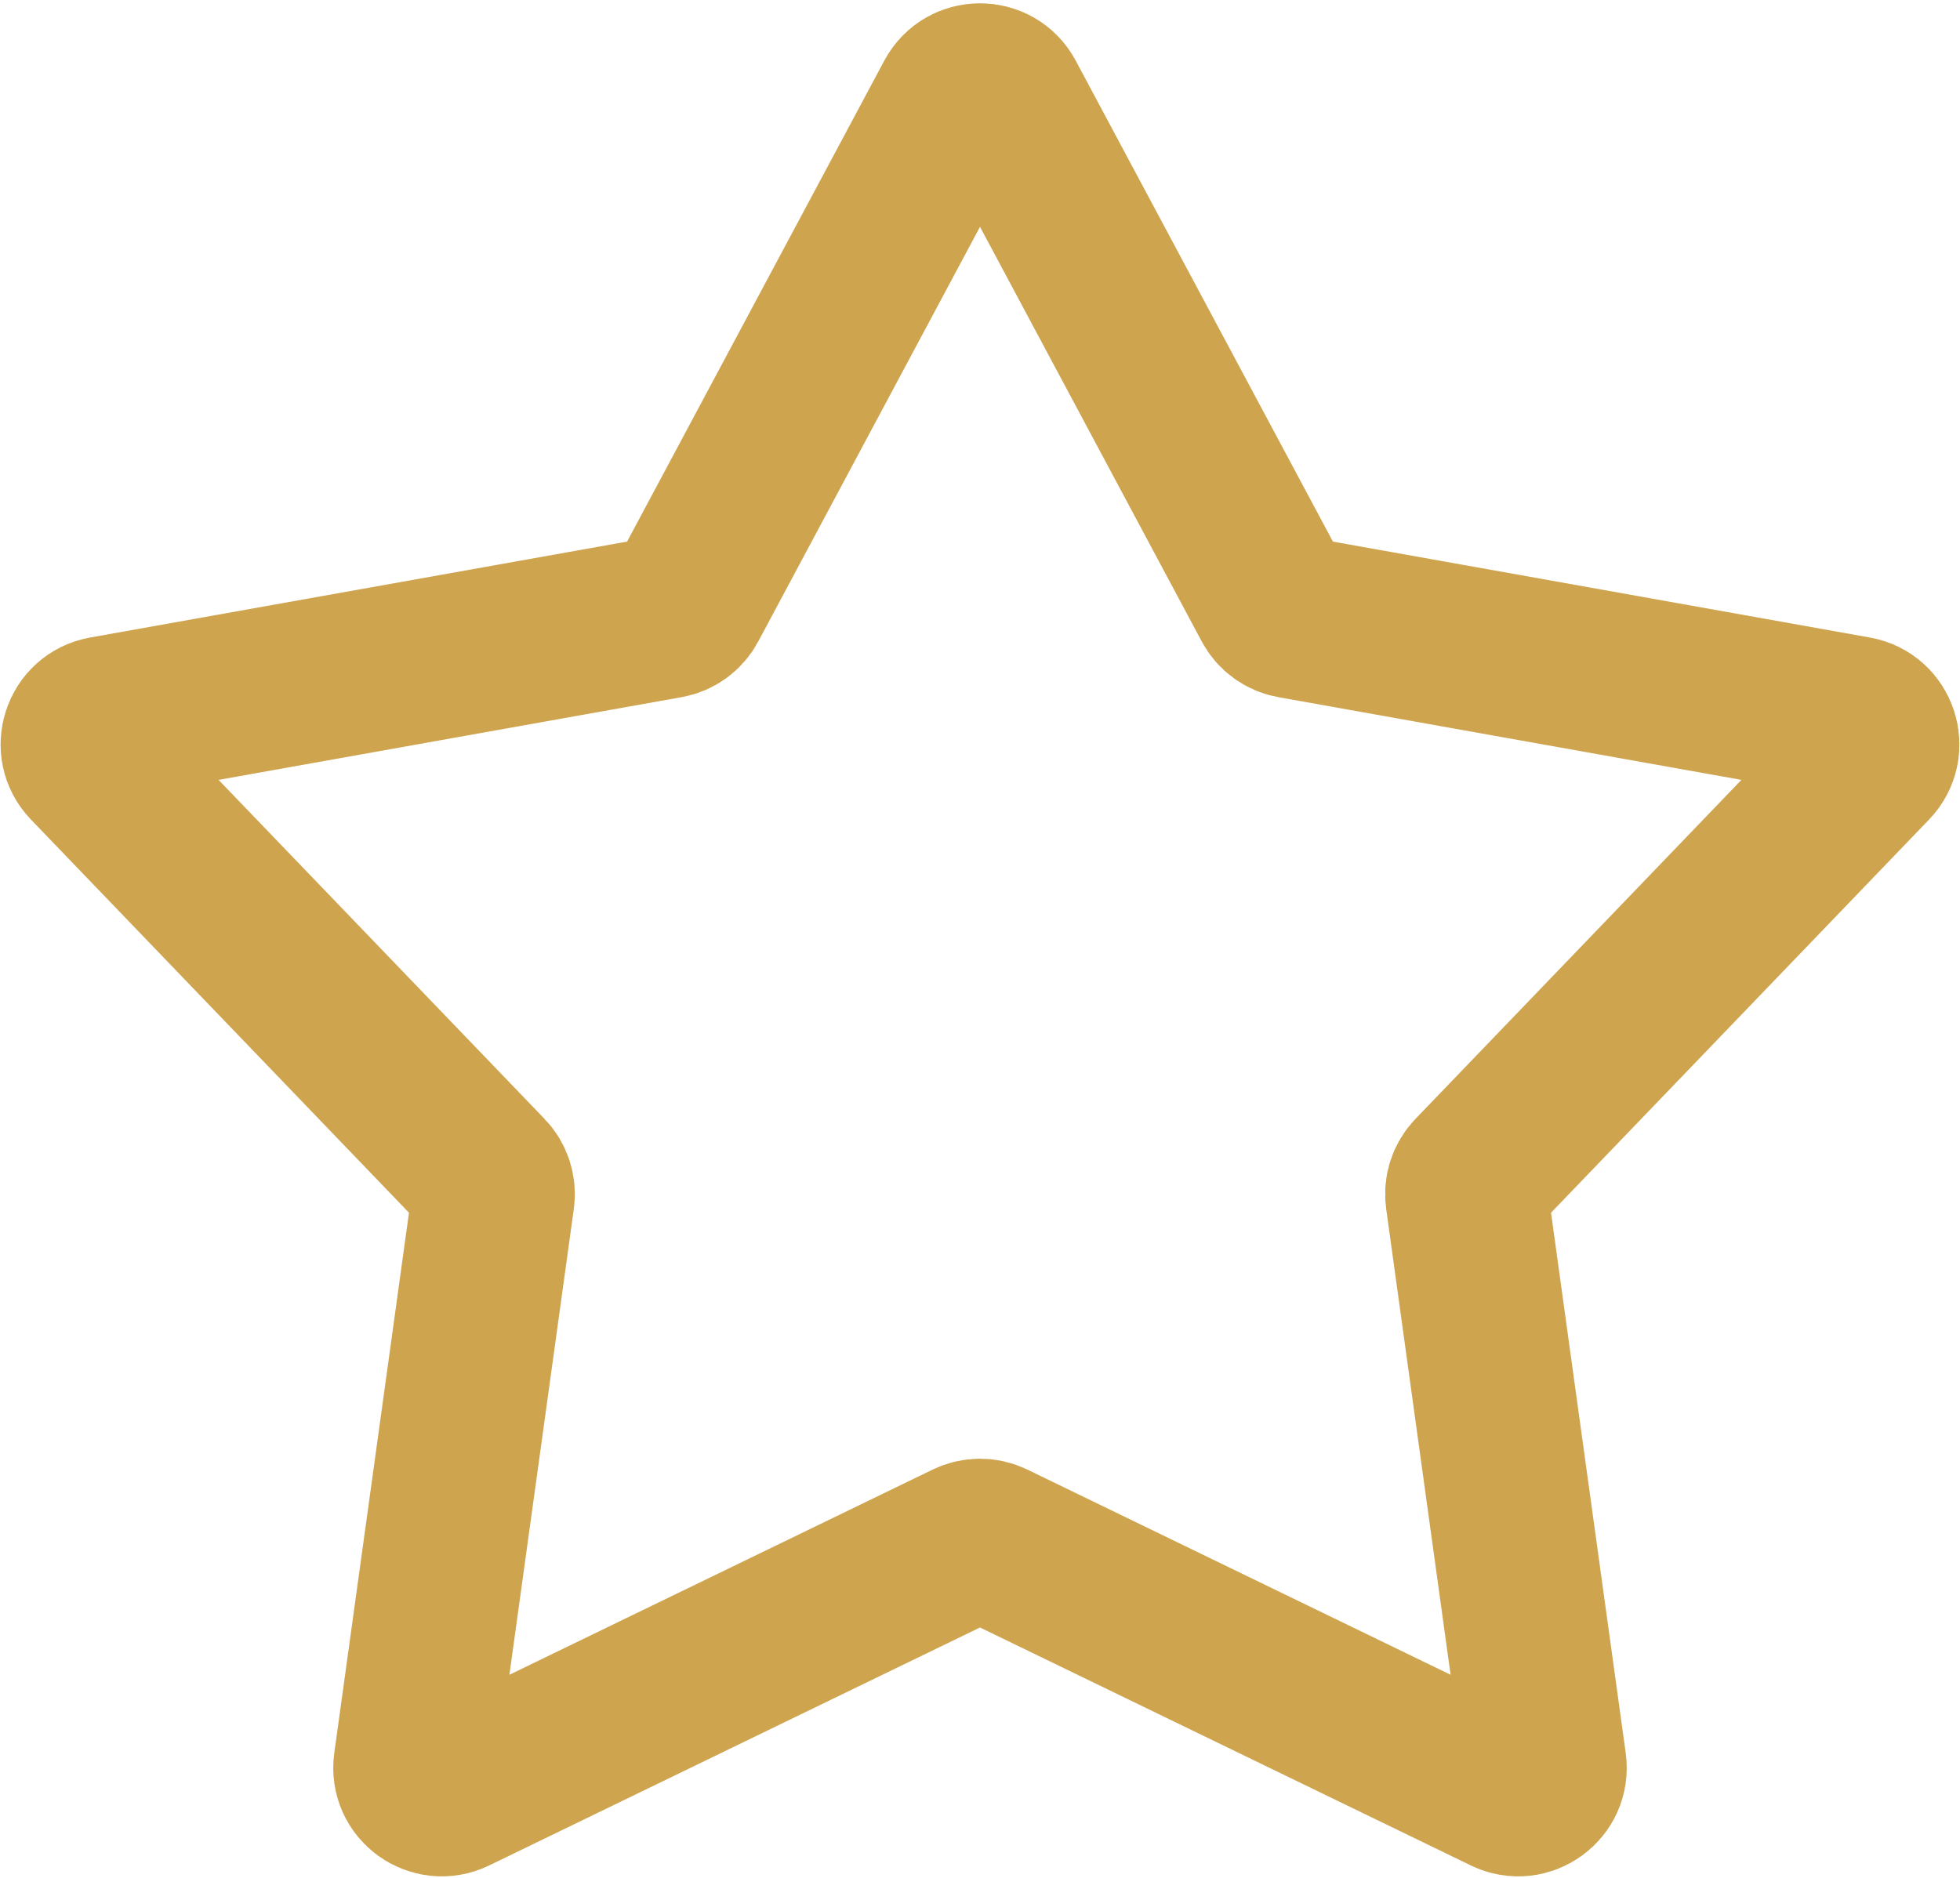 <?xml version="1.0" encoding="UTF-8"?> <svg xmlns="http://www.w3.org/2000/svg" width="289" height="277" viewBox="0 0 289 277" fill="none"> <path d="M140.973 14.598C142.48 11.779 146.52 11.779 148.027 14.598L187.783 88.956C188.361 90.037 189.402 90.793 190.607 91.008L273.612 105.84C276.758 106.402 278.007 110.245 275.792 112.55L217.358 173.338C216.509 174.221 216.112 175.444 216.279 176.658L227.823 260.183C228.261 263.349 224.991 265.724 222.115 264.33L146.245 227.54C145.143 227.006 143.857 227.006 142.755 227.54L66.885 264.33C64.009 265.724 60.739 263.349 61.177 260.183L72.721 176.658C72.888 175.444 72.491 174.221 71.642 173.338L13.208 112.55C10.993 110.245 12.242 106.402 15.388 105.84L98.393 91.008C99.599 90.793 100.639 90.037 101.217 88.956L140.973 14.598Z" stroke="#CEA44E" stroke-width="24"></path> </svg> 